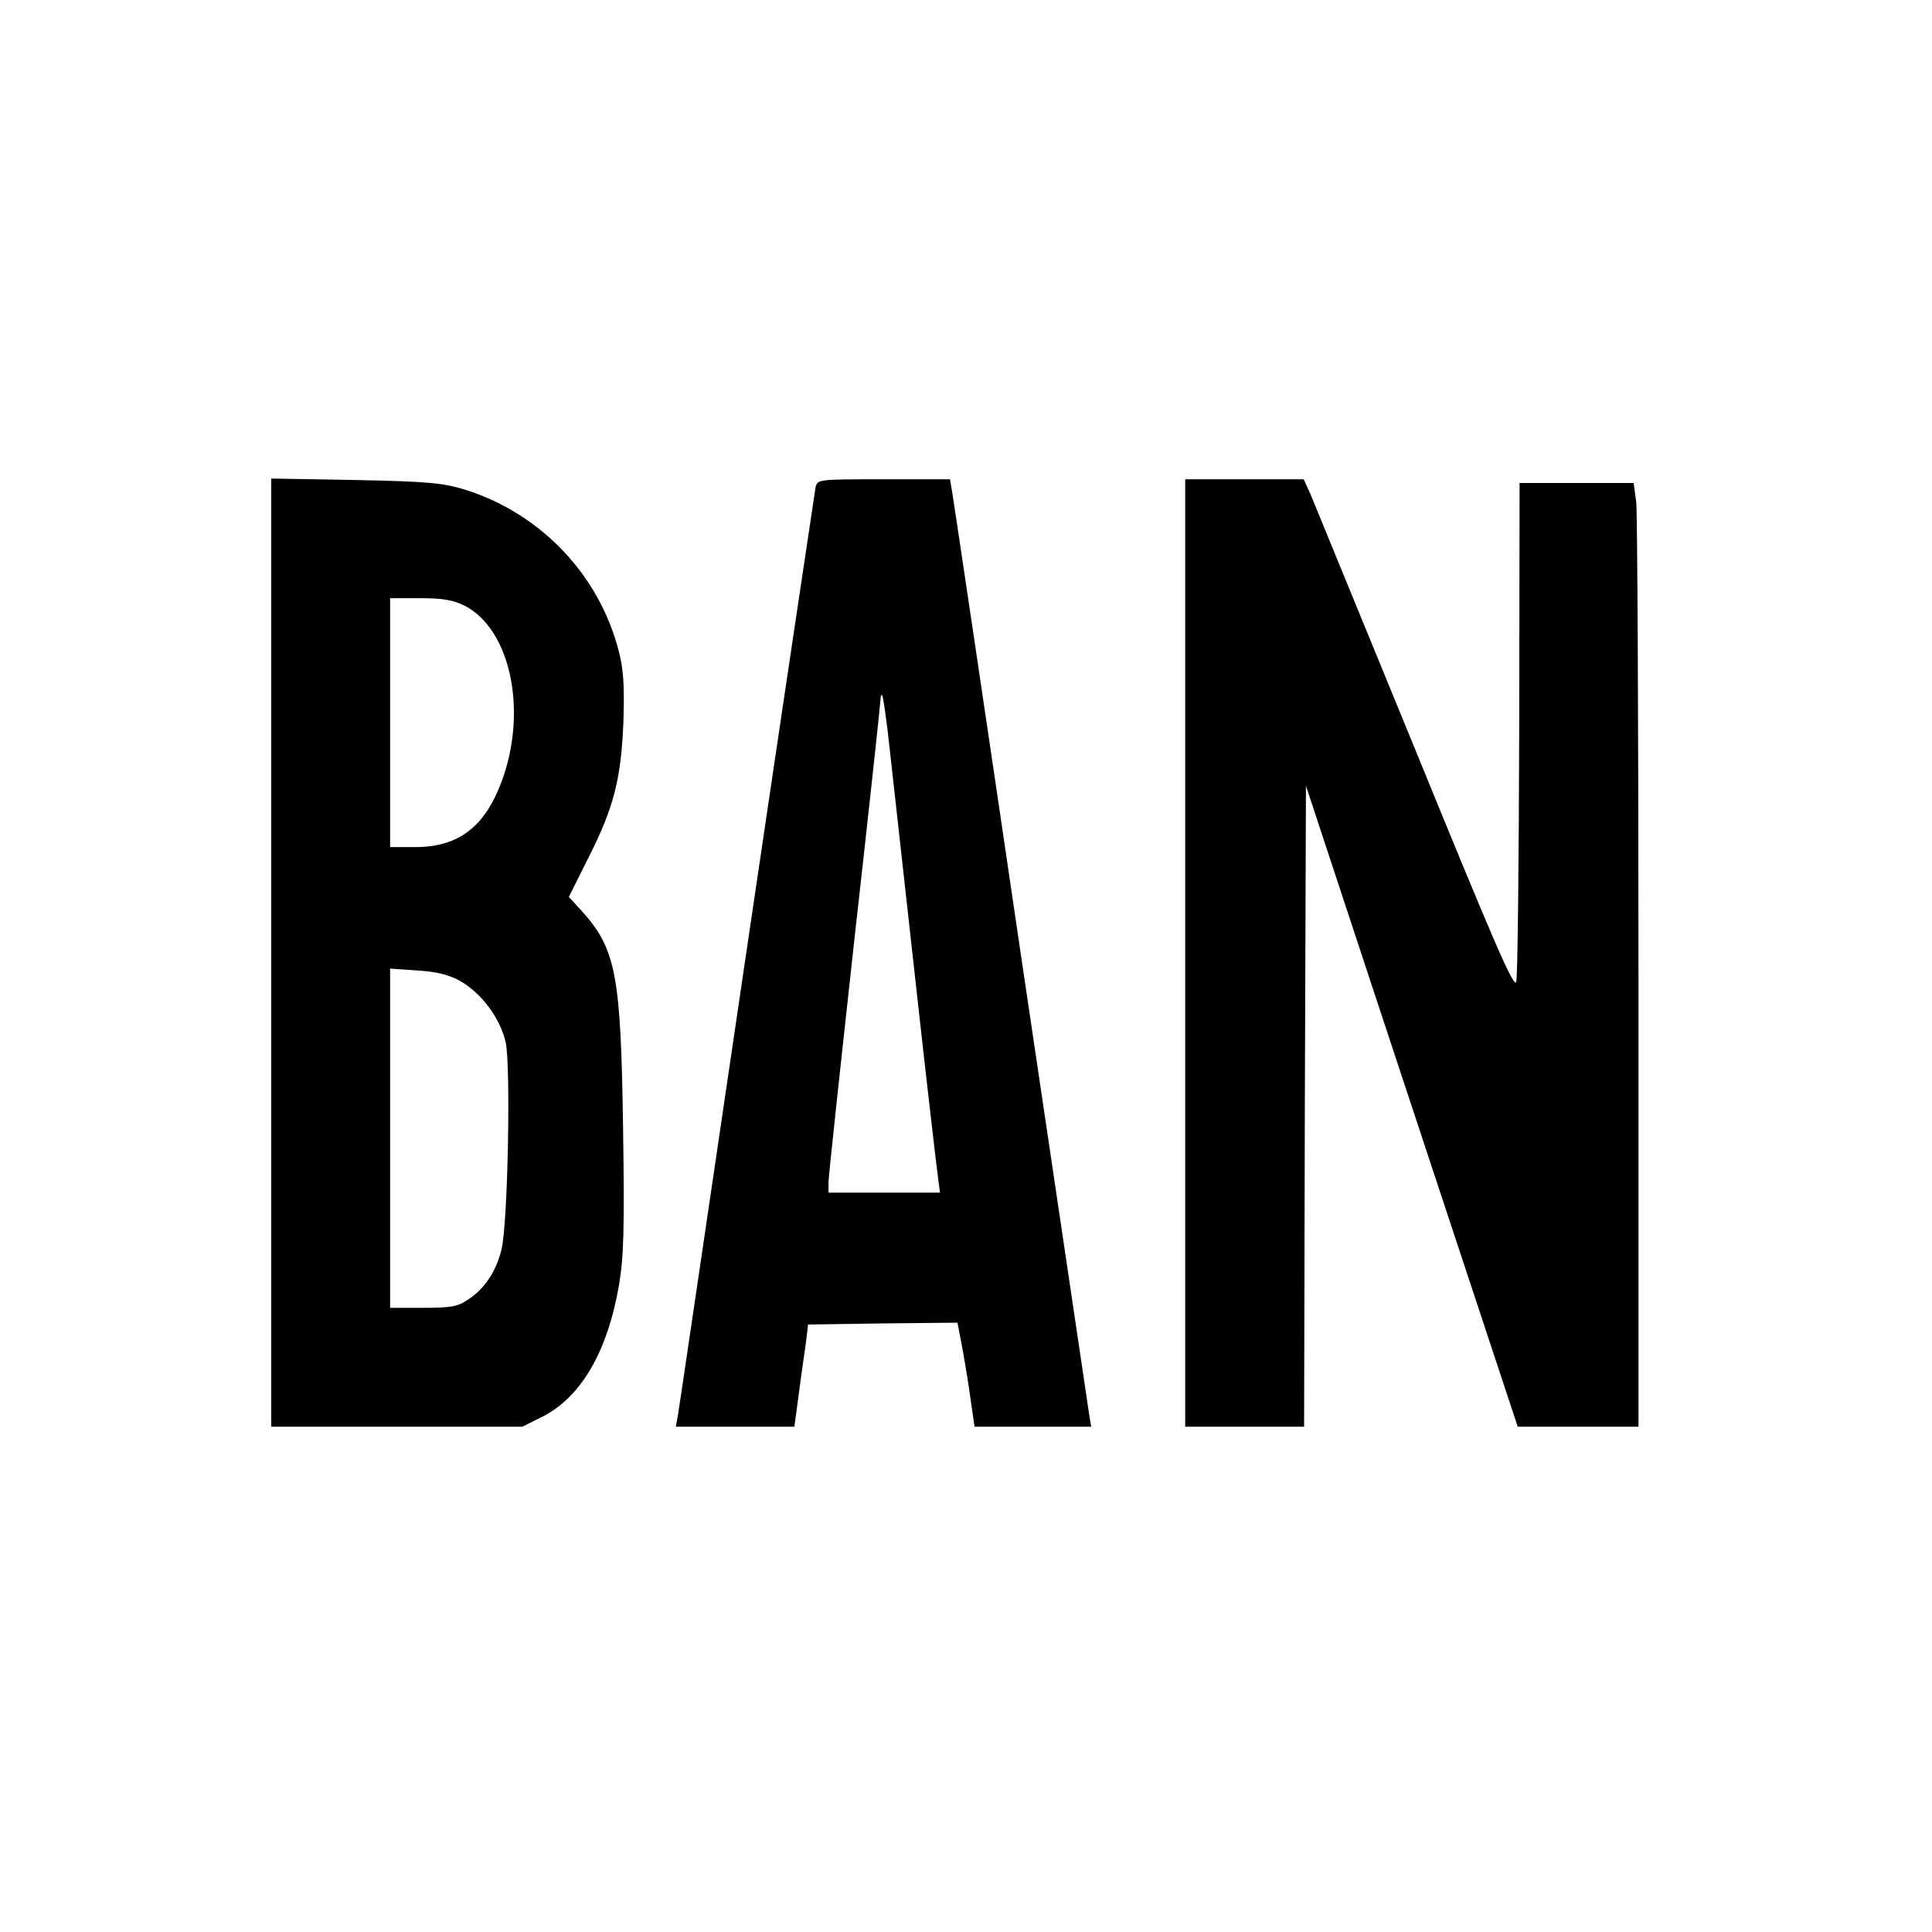 <?xml version="1.0" standalone="no"?>
<!DOCTYPE svg PUBLIC "-//W3C//DTD SVG 20010904//EN"
 "http://www.w3.org/TR/2001/REC-SVG-20010904/DTD/svg10.dtd">
<svg version="1.0" xmlns="http://www.w3.org/2000/svg"
 width="520pt" height="520pt" viewBox="0 0 520 520"
 preserveAspectRatio="xMidYMid meet">
<g transform="translate(0,520) scale(0.1,-0.1)"
fill="#000000" stroke="none">
<path d="M730 2636 l0 -1276 338 0 338 0 52 26 c105 52 177 175 208 355 13 78
15 150 11 424 -6 412 -19 481 -112 584 l-34 37 53 106 c69 136 88 213 94 368
3 96 0 140 -13 189 -53 204 -208 367 -410 432 -62 19 -97 23 -297 27 l-228 4
0 -1276z m520 934 c124 -63 171 -283 100 -474 -46 -123 -117 -176 -233 -176
l-67 0 0 335 0 335 80 0 c61 0 90 -5 120 -20z m-12 -1010 c58 -33 108 -100
123 -165 14 -64 6 -486 -11 -557 -14 -59 -45 -106 -89 -135 -29 -20 -47 -23
-122 -23 l-89 0 0 456 0 457 73 -5 c52 -3 86 -12 115 -28z"/>
<path d="M2195 3888 c-2 -13 -86 -572 -185 -1243 -99 -671 -182 -1235 -185
-1252 l-6 -33 160 0 159 0 12 88 c6 48 15 110 19 137 l6 50 201 3 201 2 11
-57 c6 -32 17 -95 23 -140 l12 -83 157 0 157 0 -4 23 c-2 12 -84 567 -183
1232 -98 666 -182 1229 -186 1253 l-7 42 -178 0 c-177 0 -179 0 -184 -22z
m199 -698 c8 -74 40 -358 70 -630 30 -272 58 -512 61 -532 l5 -38 -150 0 -150
0 0 28 c0 16 32 311 70 657 39 346 70 635 70 643 0 9 2 13 4 11 3 -2 12 -65
20 -139z"/>
<path d="M3190 2635 l0 -1275 160 0 160 0 2 863 3 862 193 -585 c106 -322 235
-710 285 -862 l92 -278 162 0 163 0 0 1218 c0 669 -3 1241 -6 1270 l-7 52
-153 0 -154 0 -1 -657 c-1 -362 -4 -670 -8 -685 -5 -22 -58 101 -270 620 -146
356 -273 666 -283 690 l-19 42 -159 0 -160 0 0 -1275z"/>
</g>
</svg>
